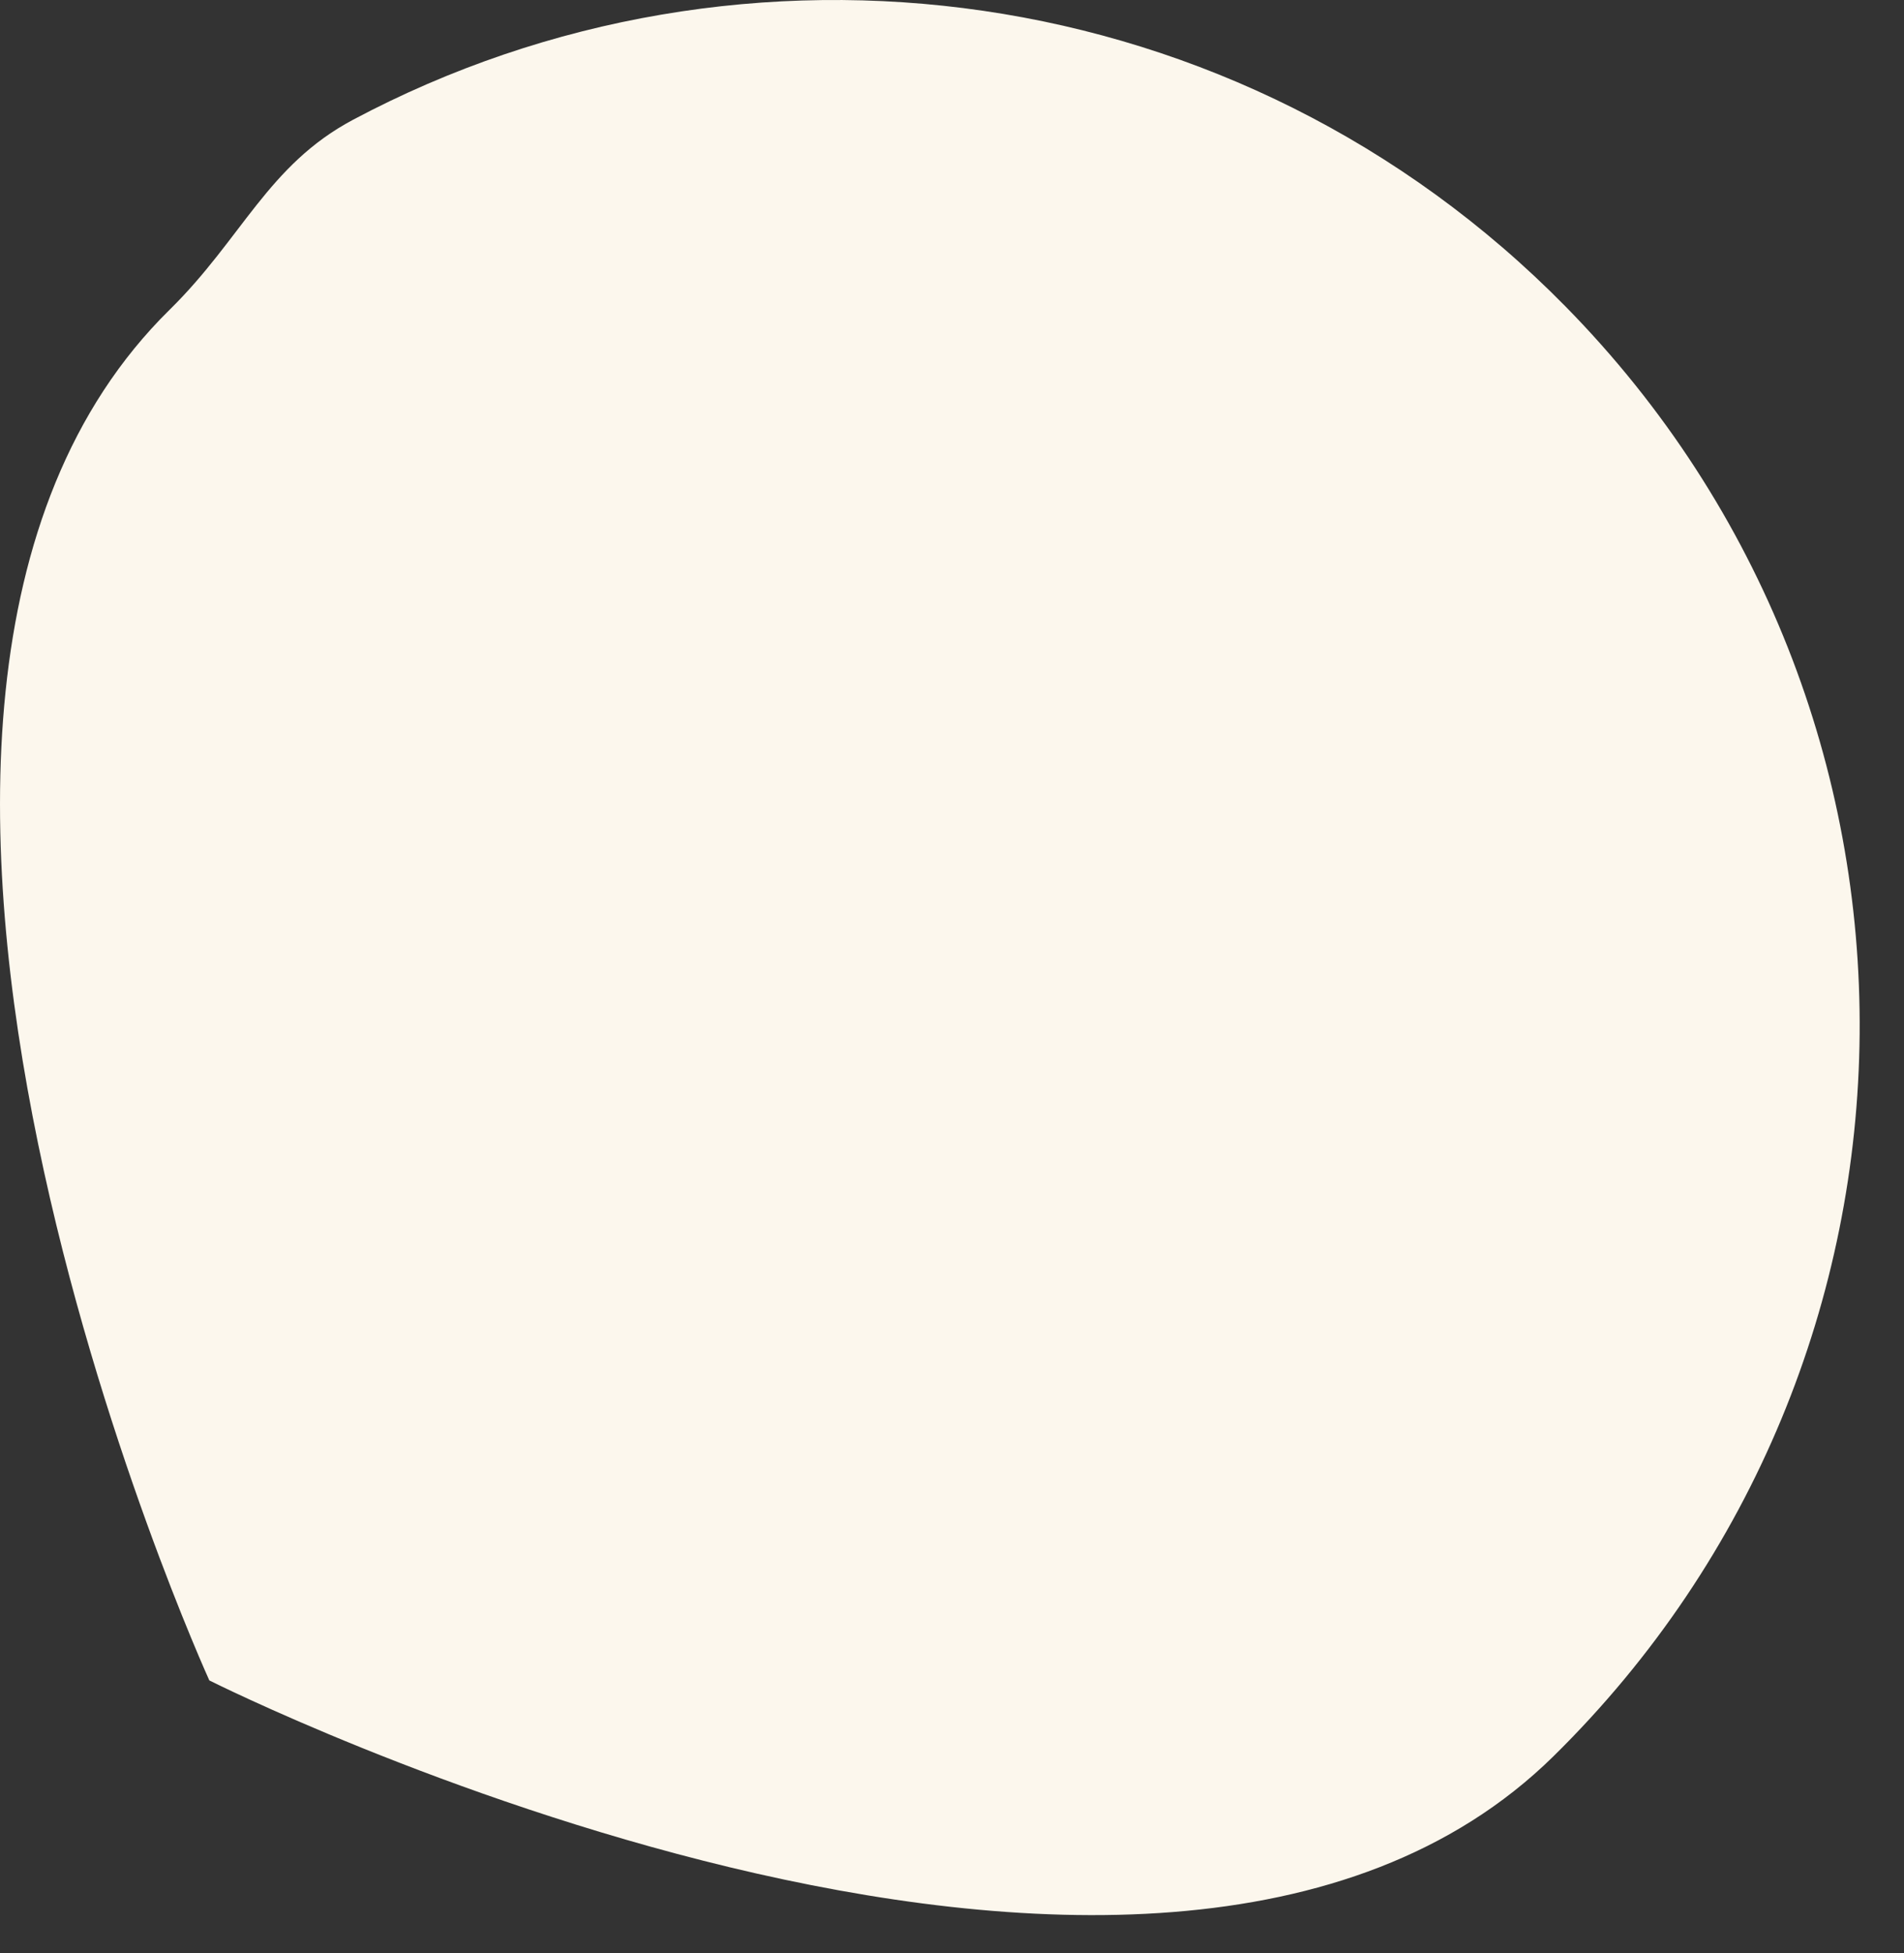 <?xml version="1.0" encoding="utf-8"?>
<svg xmlns="http://www.w3.org/2000/svg" fill="none" height="100%" overflow="visible" preserveAspectRatio="none" style="display: block;" viewBox="0 0 39 40" width="100%">
<rect x="0" y="0" width="39" height="40" fill="#333333" stroke="none"/>
<path d="M3.476 6.342C4.955 4.888 5.487 3.382 7.229 2.454C15.228 -1.804 25.388 -0.515 32.065 6.275C40.197 14.545 40.086 27.84 31.817 35.972C23.547 44.104 4.288 34.416 4.288 34.416C4.288 34.416 -4.793 14.474 3.476 6.342Z" fill="#FCF7ED" id="Vector"/>
</svg>